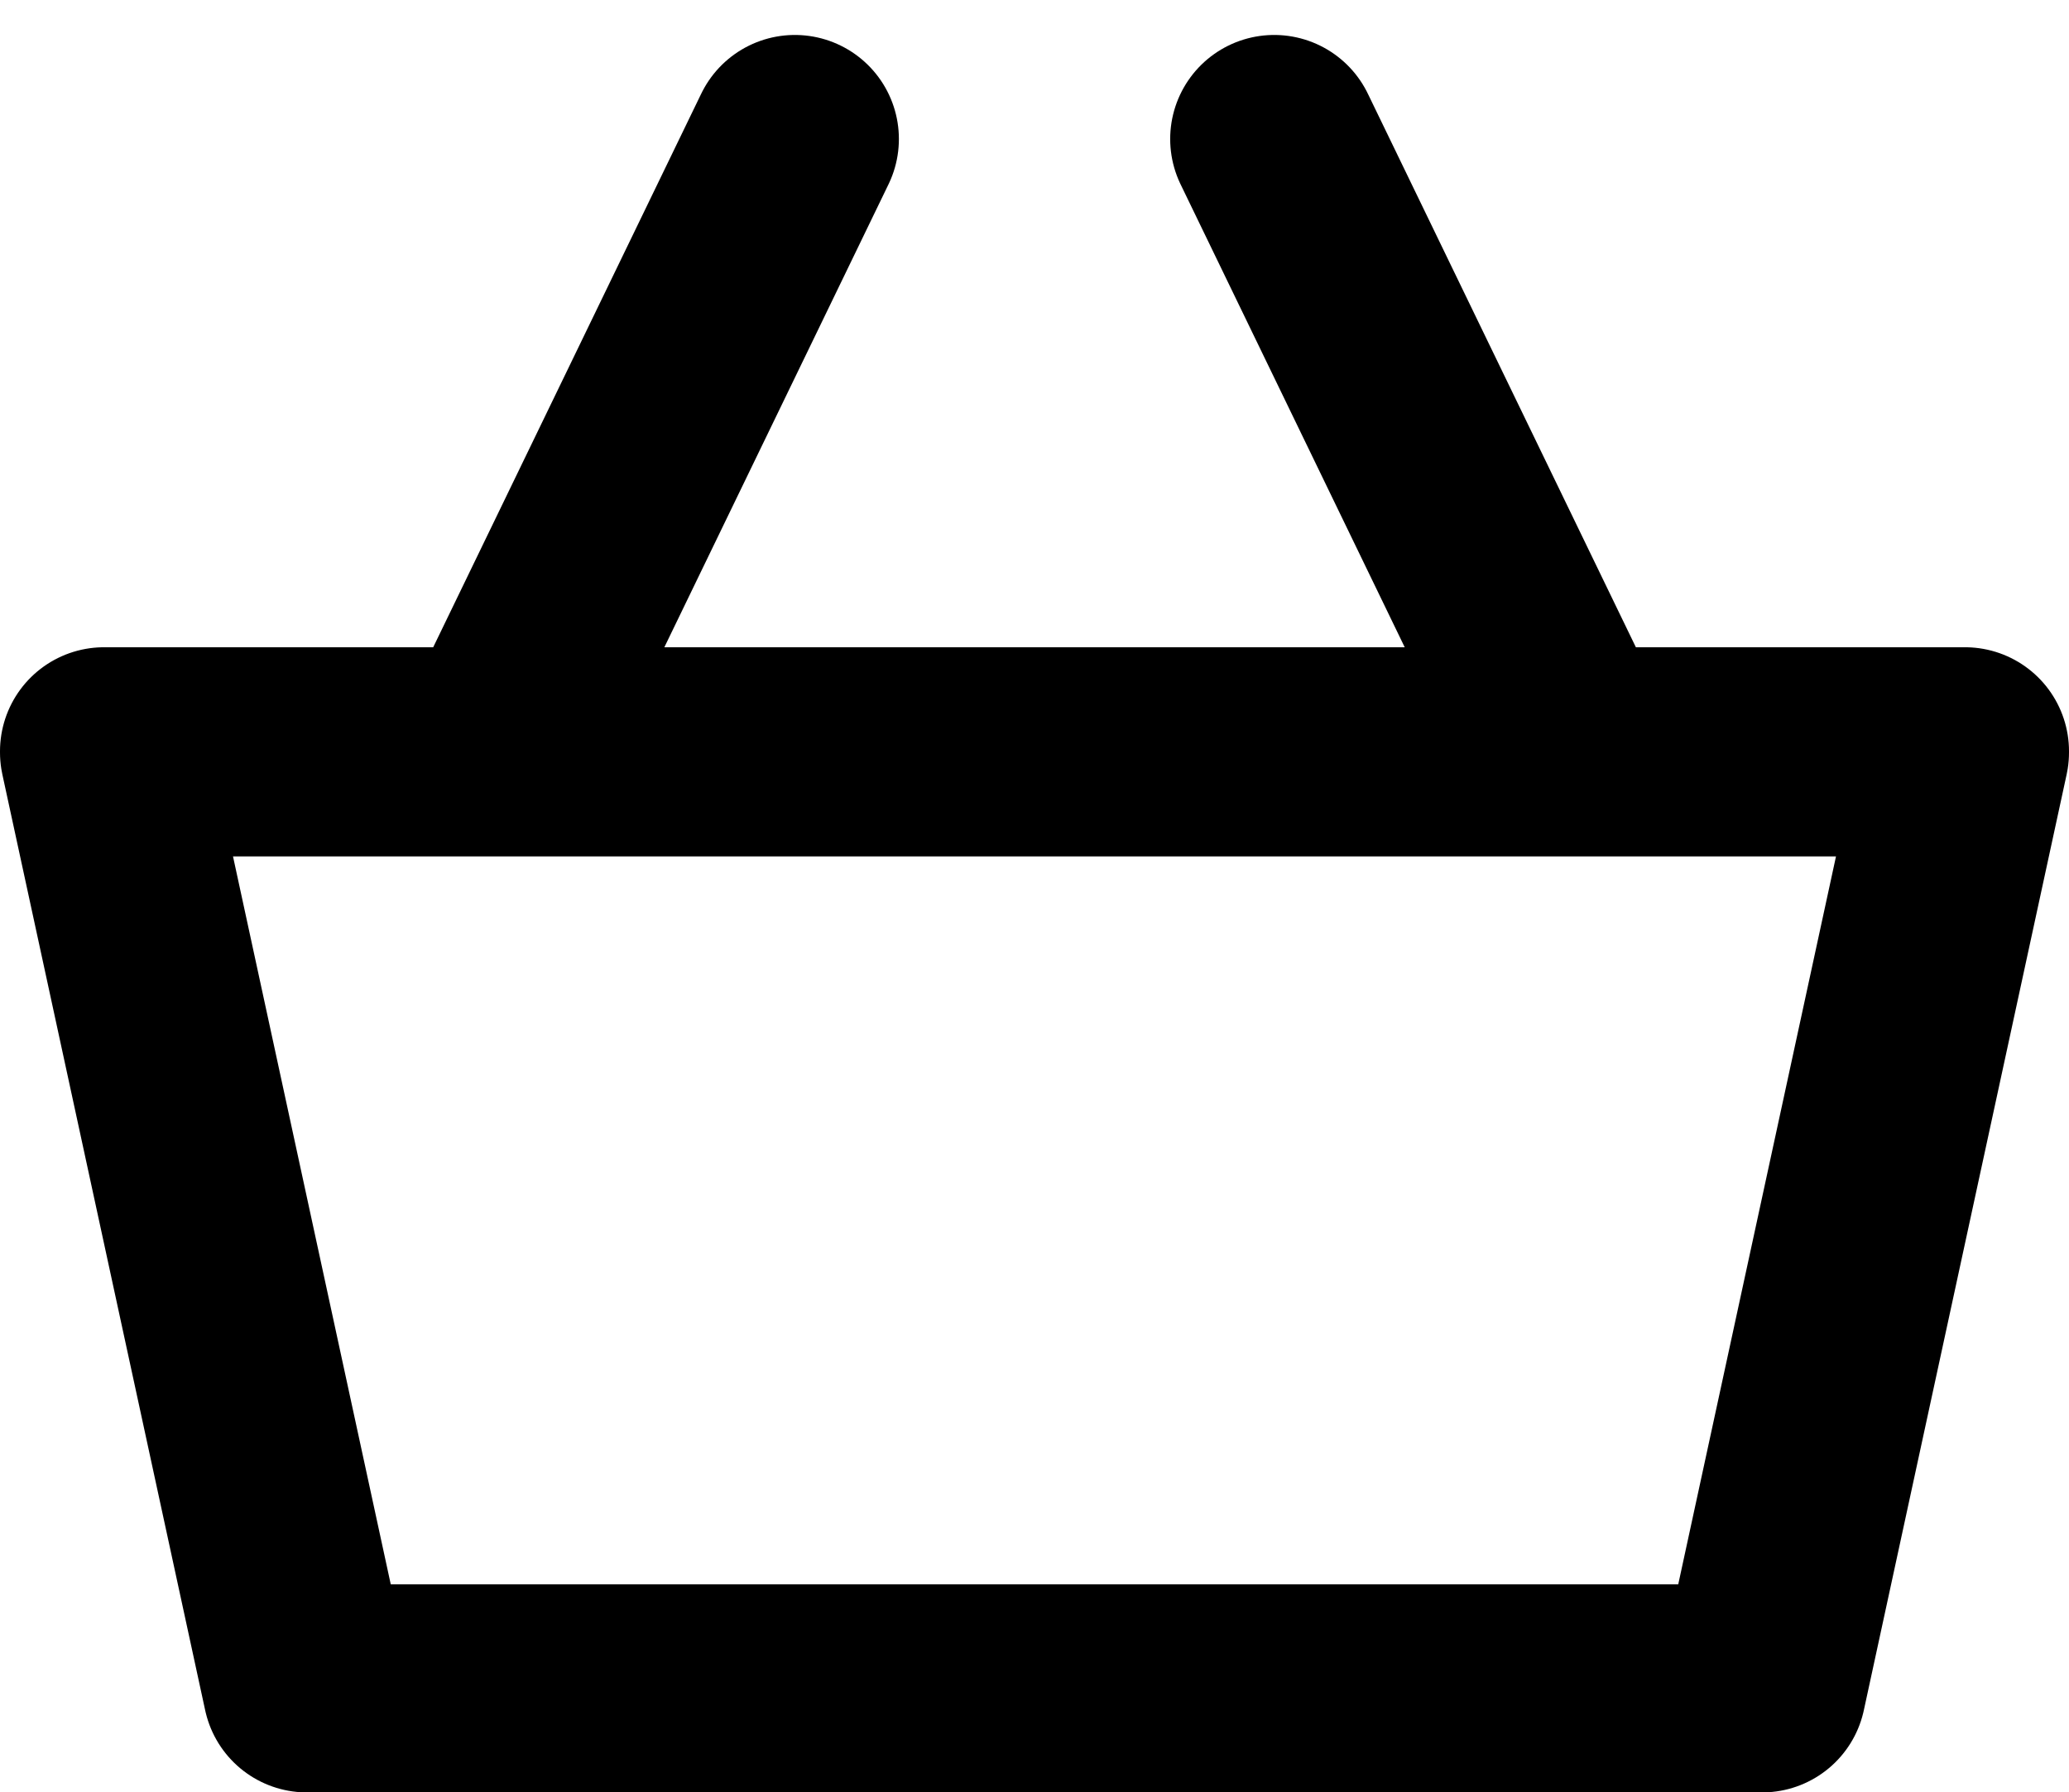 <?xml version="1.0" encoding="utf-8"?>
<!DOCTYPE svg PUBLIC "-//W3C//DTD SVG 1.1//EN" "http://www.w3.org/Graphics/SVG/1.1/DTD/svg11.dtd">
<svg version="1.1" xmlns="http://www.w3.org/2000/svg" xmlns:xlink="http://www.w3.org/1999/xlink" id="basket" width="29.835" height="25.843" viewBox="0 0 29.835 25.843">
	<path
		d="M-.917-7.005-3.842-20.5H22.993L20.068-7.005ZM-3.842-20.516H22.993m-21.148,0,4.275-8.828m11.187,8.828-4.275-8.828"
		transform="translate(5.342 31.348)" fill="none" stroke="#000" stroke-linecap="round"
		stroke-linejoin="round" stroke-miterlimit="10" stroke-width="3" />
</svg>
